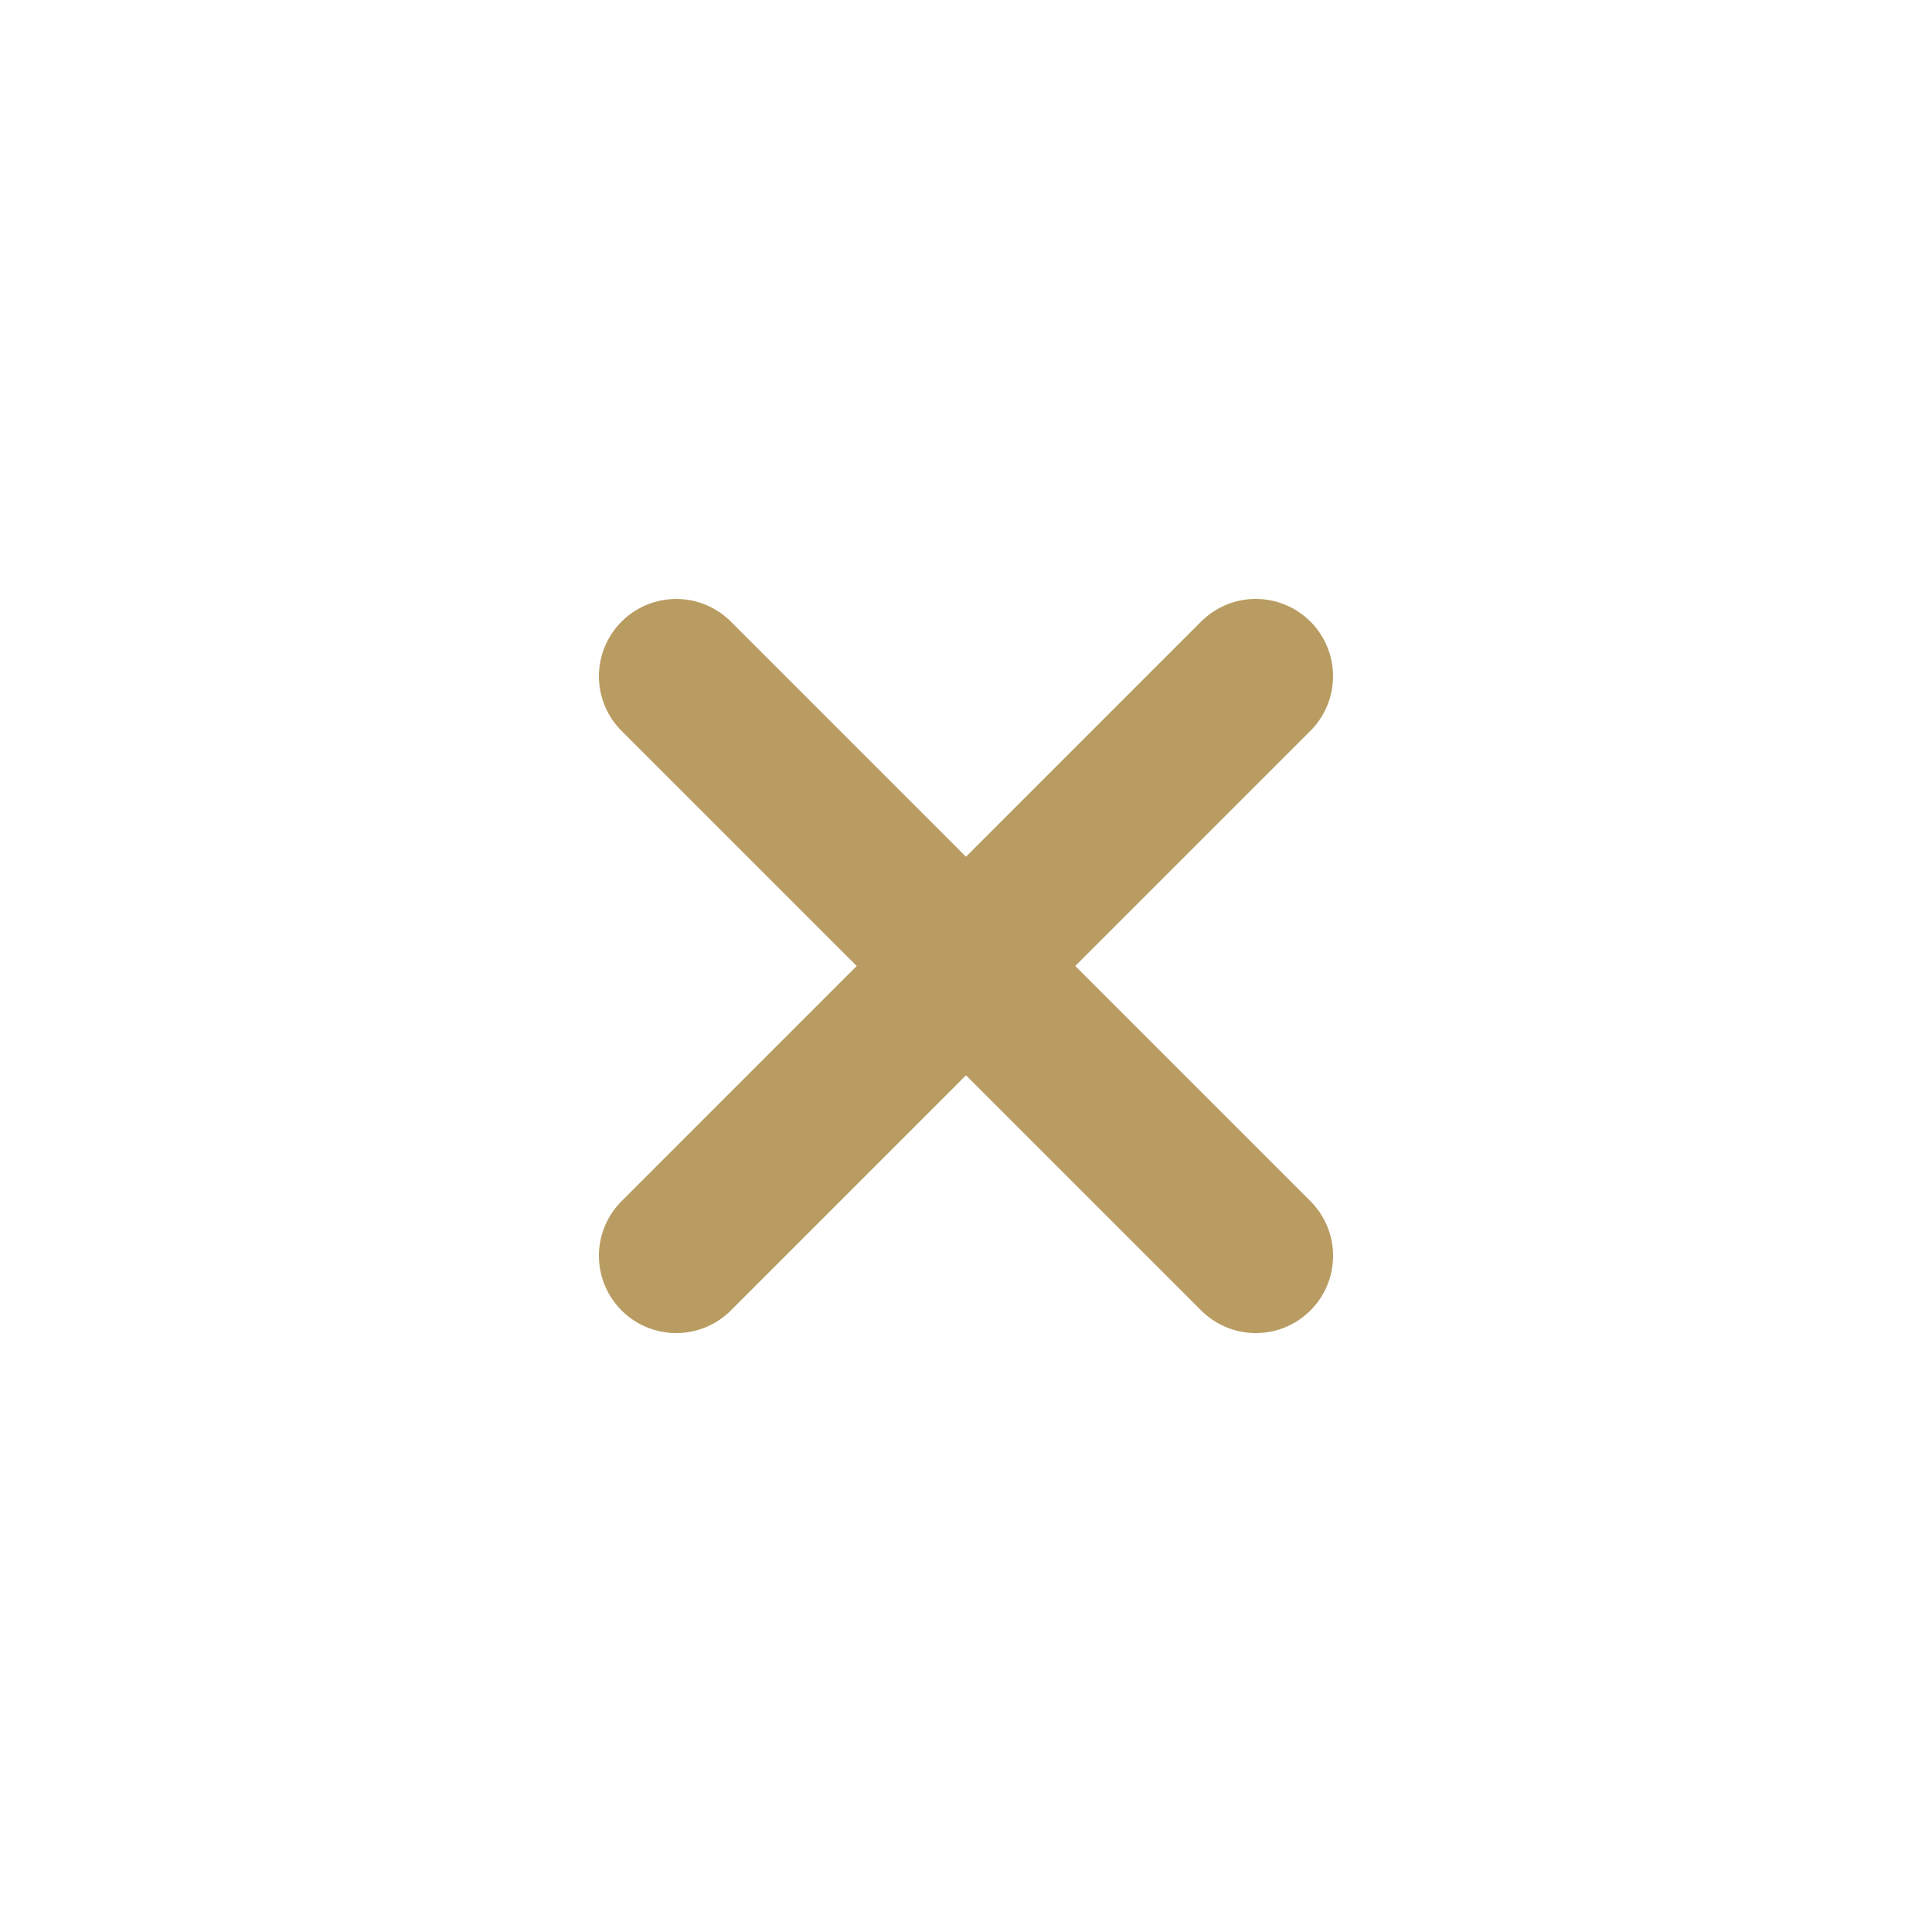 <?xml version="1.0" encoding="utf-8"?>
<!-- Generator: Adobe Illustrator 16.0.0, SVG Export Plug-In . SVG Version: 6.00 Build 0)  -->
<!DOCTYPE svg PUBLIC "-//W3C//DTD SVG 1.1//EN" "http://www.w3.org/Graphics/SVG/1.1/DTD/svg11.dtd">
<svg version="1.1" id="Vrstva_1" xmlns="http://www.w3.org/2000/svg" xmlns:xlink="http://www.w3.org/1999/xlink" x="0px" y="0px"
	 width="50px" height="50px" viewBox="0 0 50 50" enable-background="new 0 0 50 50" xml:space="preserve">
<line fill="none" stroke="#b99c62" stroke-width="4" stroke-linecap="round" stroke-miterlimit="10" x1="32.499" y1="17.5" x2="17.5" y2="32.5"/>
<line fill="none" stroke="#b99c62" stroke-width="4" stroke-linecap="round" stroke-miterlimit="10" x1="17.5" y1="17.501" x2="32.5" y2="32.5"/>
</svg>
